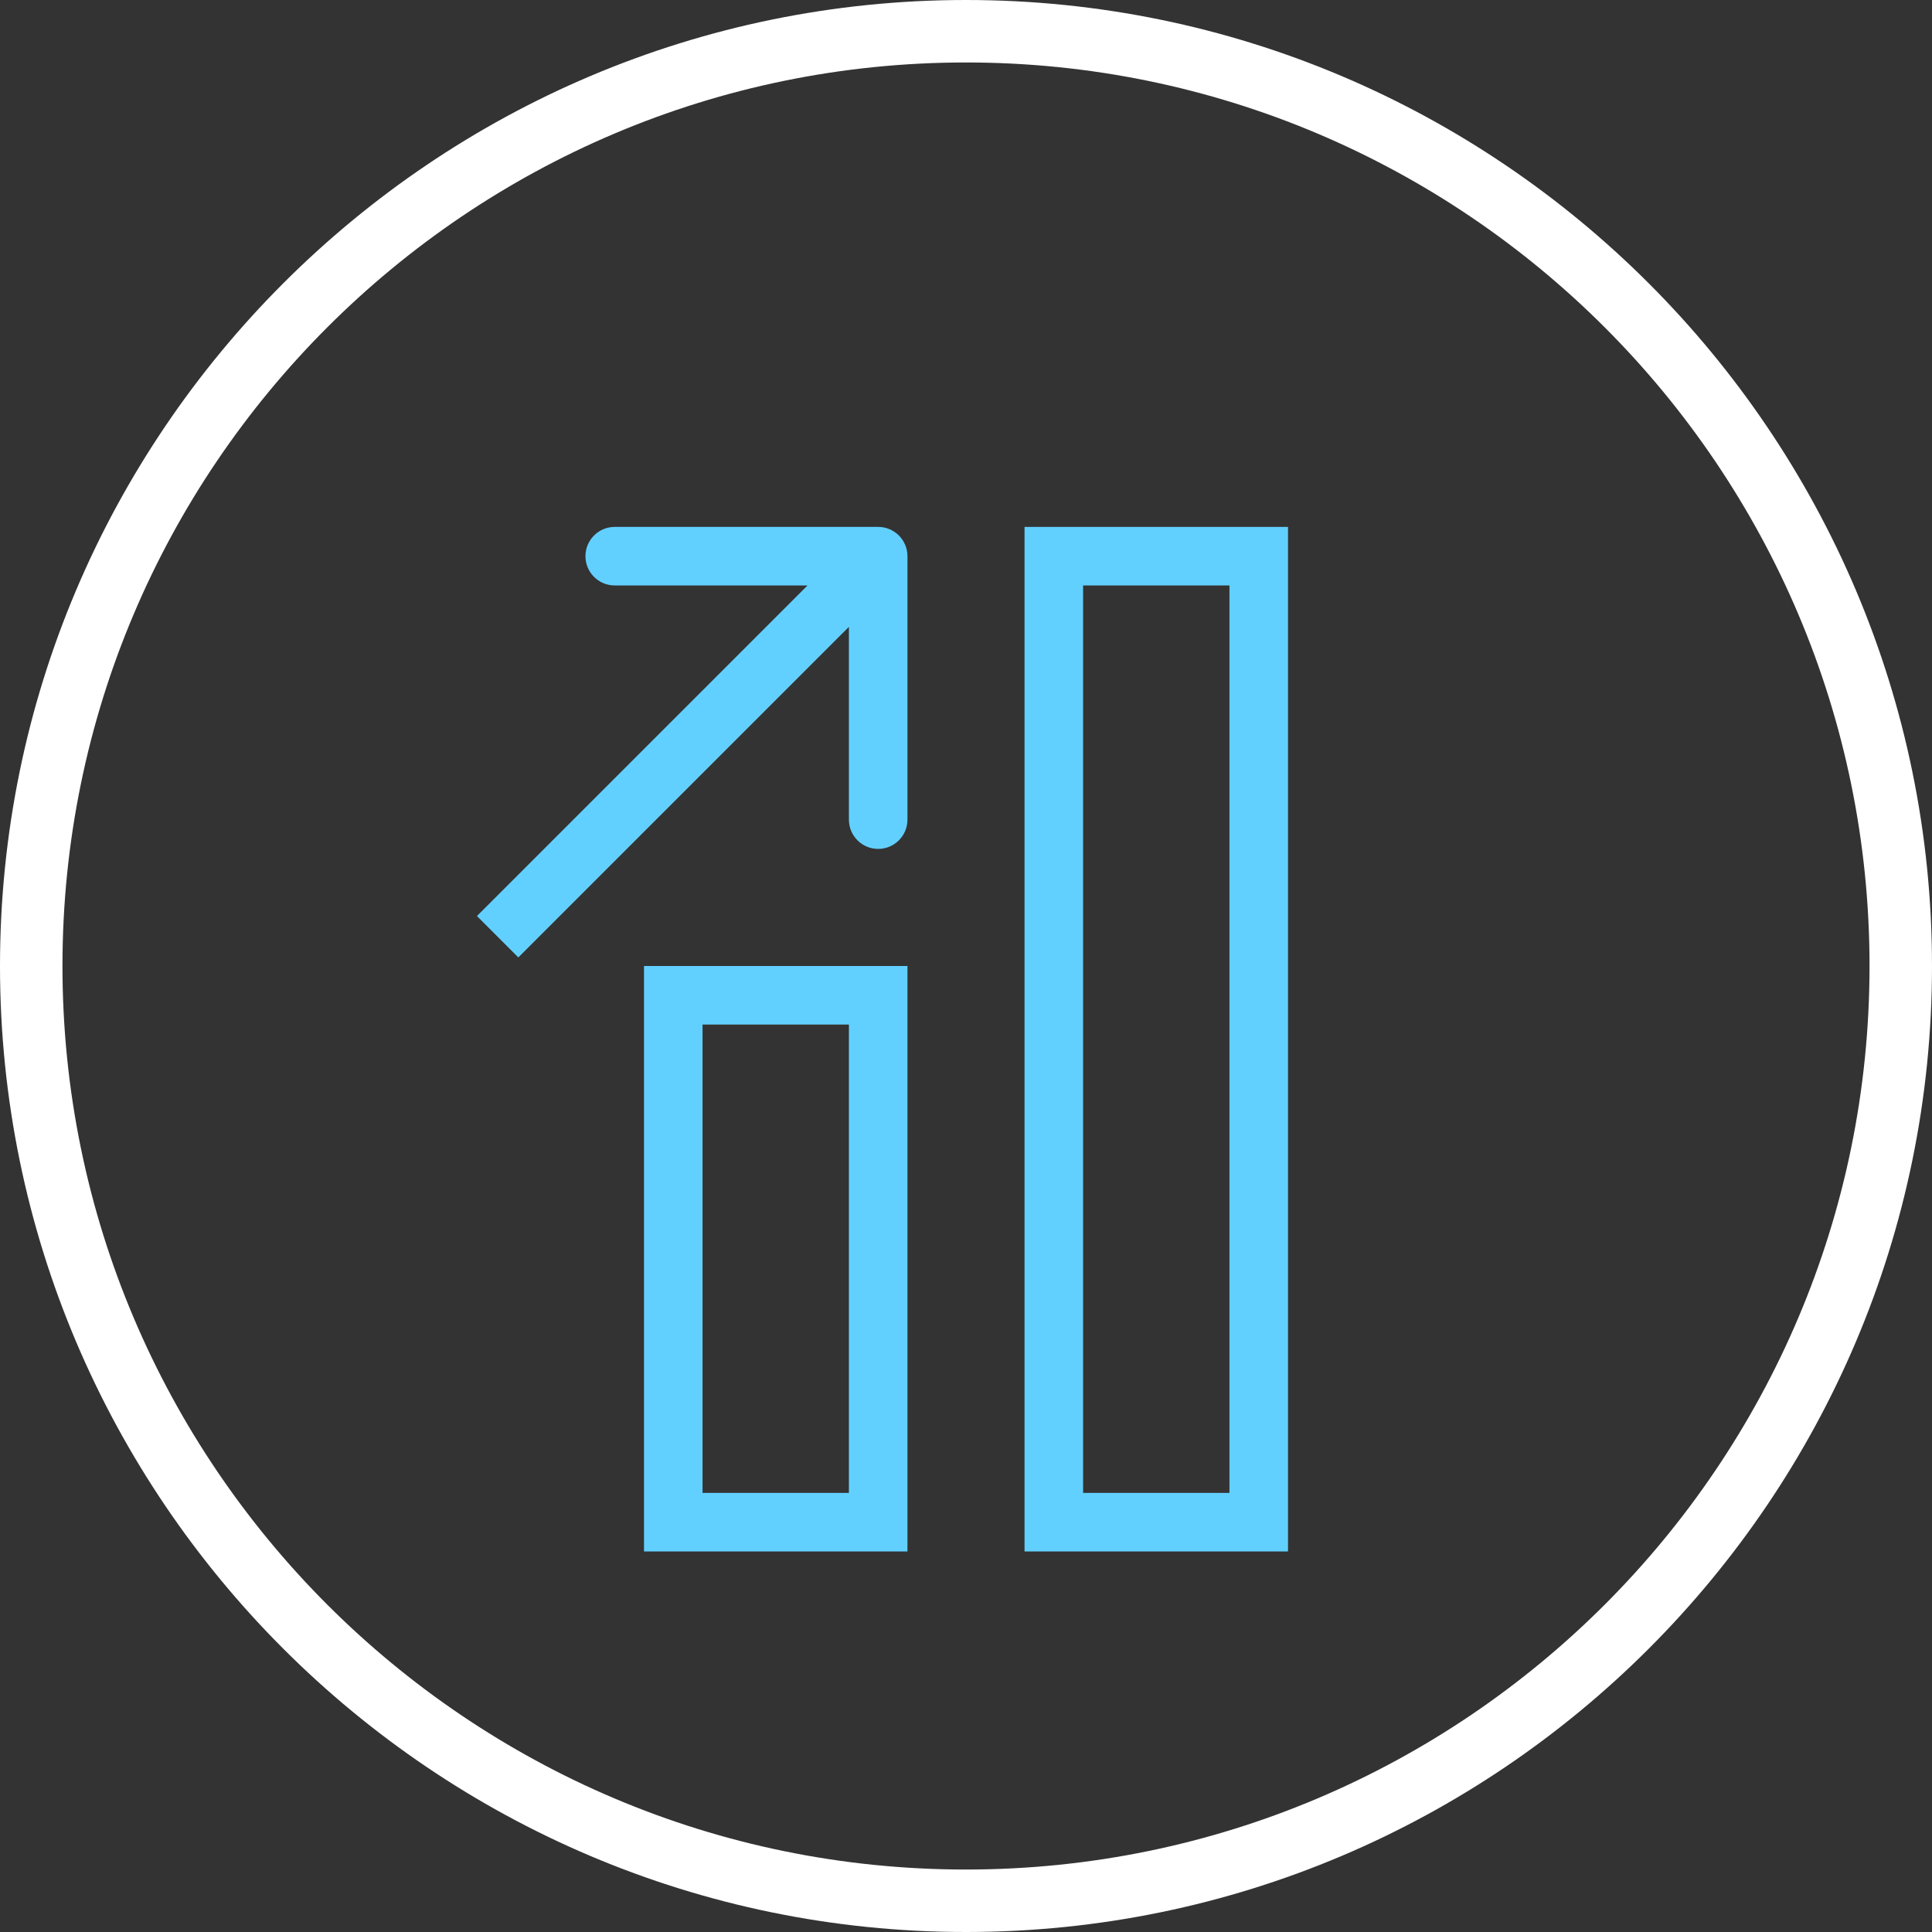 <svg width="66" height="66" viewBox="0 0 66 66" fill="none" xmlns="http://www.w3.org/2000/svg">
<rect x="0" y="0" width="66" height="66" fill="#333333" stroke="none"/>
<path d="M33 66C14.806 66 0 51.194 0 33C0 14.806 14.806 0 33 0C51.194 0 66 14.806 66 33C66 51.194 51.194 66 33 66ZM33 2.134C15.972 2.134 2.134 15.972 2.134 33C2.134 50.028 15.972 63.866 33 63.866C50.028 63.866 63.866 50.028 63.866 33C63.866 15.972 50.028 2.134 33 2.134Z" fill="white"/>
<path fill-rule="evenodd" clip-rule="evenodd" d="M29 35H24V51H29V35ZM22 33V53H31V33H22Z" fill="#62D0FF"/>
<path fill-rule="evenodd" clip-rule="evenodd" d="M42 20H37V51H42V20ZM35 18V53H44V18H35Z" fill="#62D0FF"/>
<path fill-rule="evenodd" clip-rule="evenodd" d="M21 18L30 18C30.552 18 31 18.448 31 19L31 28C31 28.552 30.552 29 30 29C29.448 29 29 28.552 29 28L29 21.414L17.707 32.707L16.293 31.293L27.586 20L21 20C20.448 20 20 19.552 20 19C20 18.448 20.448 18 21 18Z" fill="#62D0FF"/>
</svg>
